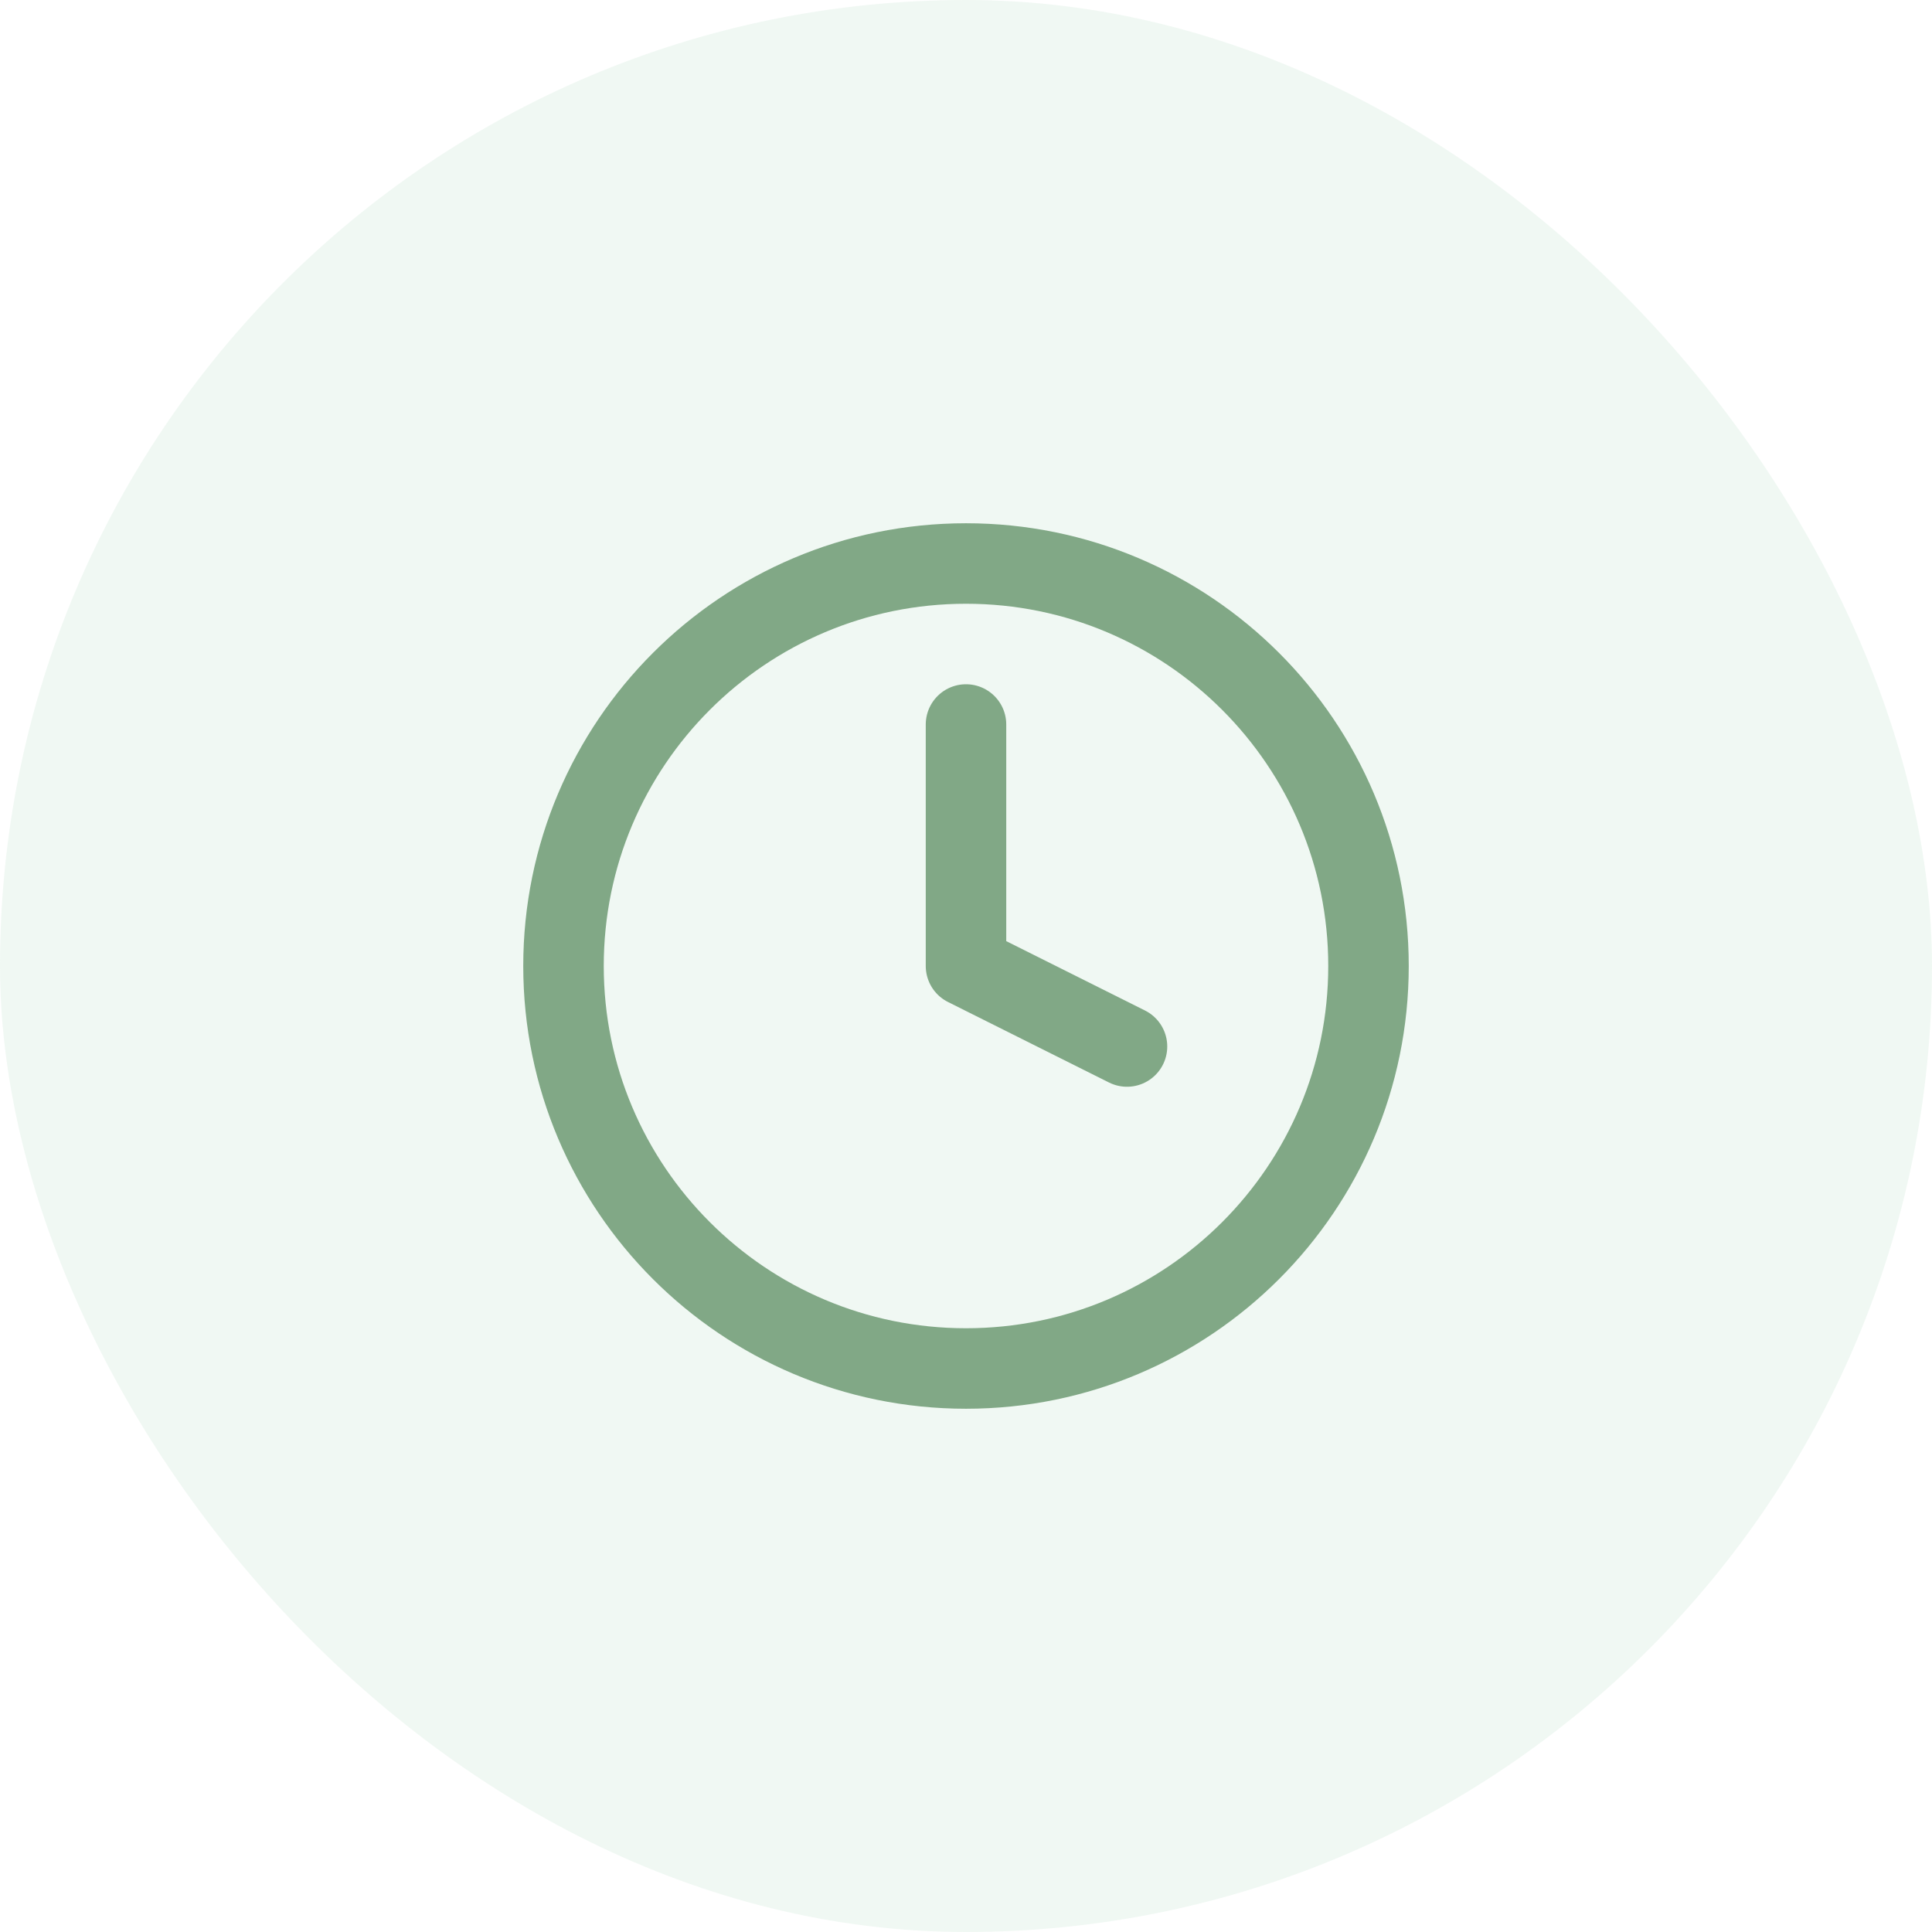 <svg width="48" height="48" viewBox="0 0 48 48" fill="none" xmlns="http://www.w3.org/2000/svg">
<rect width="48" height="48" rx="24" fill="#B5DEC5" fill-opacity="0.2"/>
<path d="M24 18V24L28 26M34 24C34 29.523 29.523 34 24 34C18.477 34 14 29.523 14 24C14 18.477 18.477 14 24 14C29.523 14 34 18.477 34 24Z" stroke="#81A886" stroke-width="2" stroke-linecap="round" stroke-linejoin="round"/>
</svg>
